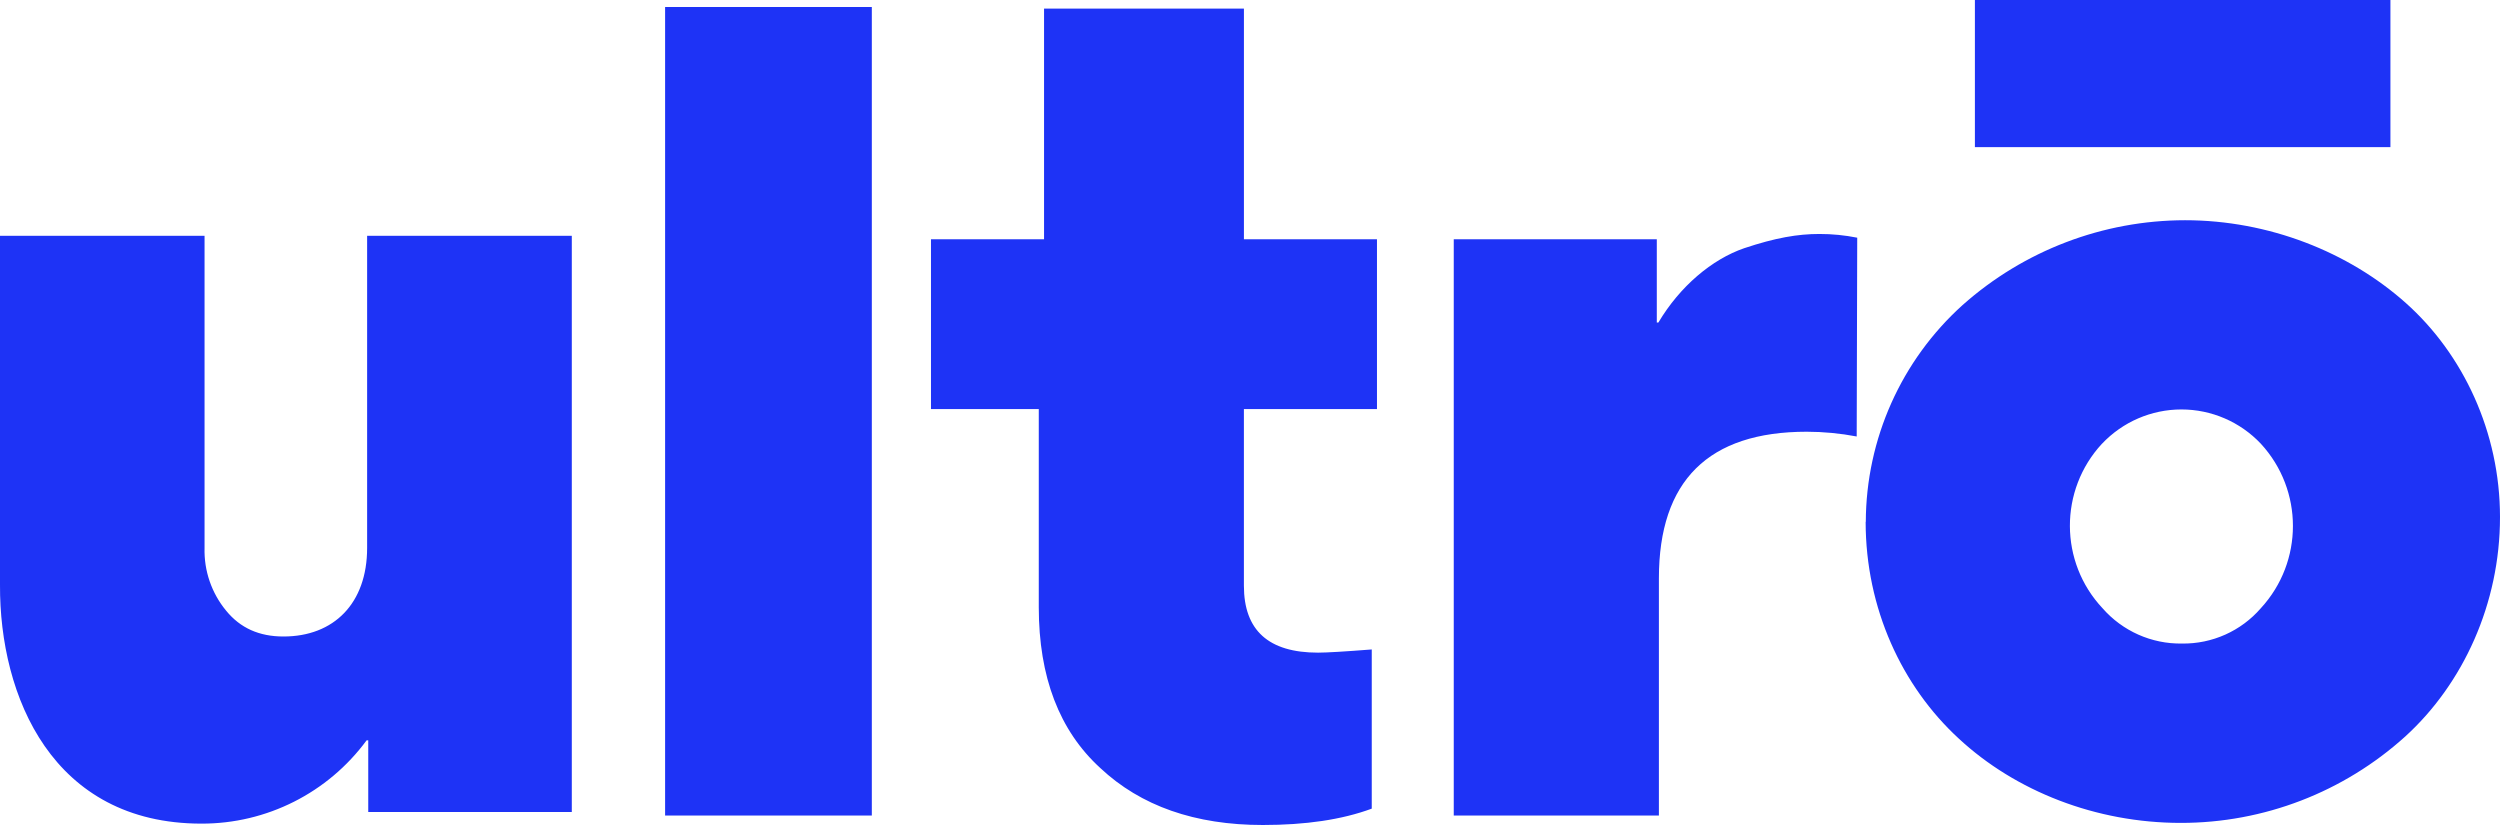 <?xml version="1.0" encoding="UTF-8"?>
<svg width="100px" height="33px" viewBox="0 0 100 33" version="1.1" xmlns="http://www.w3.org/2000/svg" xmlns:xlink="http://www.w3.org/1999/xlink">
    <!-- Generator: Sketch 50.2 (55047) - http://www.bohemiancoding.com/sketch -->
    <title>Shape</title>
    <desc>Created with Sketch.</desc>
    <defs></defs>
    <g id="Desktop" stroke="none" stroke-width="1" fill="none" fill-rule="evenodd">
        <g id="Accueil" transform="translate(-85, -60)" fill="#1E33F6">
            <g id="header" transform="translate(85, 60)">
                <path d="M78.996,0 L78.996,5.884 L95.617,5.884 L95.617,0 L78.996,0 Z M7.10542736e-15,9.431 L0,23.392 C-0.021,27.866 2.104,32.945 8.058,32.945 C10.664,32.952 13.117,31.715 14.664,29.614 L14.73,29.614 L14.73,32.481 L22.872,32.481 L22.872,9.431 L14.685,9.431 L14.685,21.917 C14.685,24.131 13.36,25.46 11.338,25.46 C10.369,25.46 9.612,25.123 9.044,24.426 C8.463,23.722 8.157,22.83 8.182,21.917 L8.182,9.431 L7.10542736e-15,9.431 Z M26.604,32.621 L34.873,32.621 L34.873,0.28 L26.604,0.28 L26.604,32.621 Z M54.87,25.978 C53.796,26.062 53.081,26.105 52.723,26.106 C50.745,26.106 49.756,25.219 49.756,23.427 L49.756,16.362 L55.079,16.362 L55.079,9.571 L49.757,9.571 L49.757,0.343 L41.762,0.343 L41.762,9.571 L37.239,9.571 L37.239,16.362 L41.551,16.362 L41.551,24.291 C41.551,27.074 42.372,29.226 44.013,30.722 C45.633,32.241 47.8,33 50.515,33 C52.219,33 53.671,32.789 54.87,32.346 L54.87,25.978 Z M74.29,9.508 C73.791,9.408 73.283,9.358 72.774,9.359 C71.912,9.359 71.027,9.508 69.765,9.929 C68.482,10.372 67.199,11.447 66.335,12.902 L66.272,12.902 L66.272,9.571 L58.15,9.571 L58.15,32.621 L66.356,32.621 L66.356,23.132 C66.356,19.231 68.334,17.269 72.269,17.269 C72.94,17.27 73.609,17.334 74.268,17.459 L74.289,9.508 L74.29,9.508 Z M74.626,20.874 C74.626,24.333 76.078,27.453 78.35,29.542 C80.623,31.651 83.842,32.916 87.229,32.916 C90.548,32.919 93.749,31.686 96.213,29.457 C98.527,27.349 100,24.144 100,20.683 C100,17.289 98.527,14.166 96.234,12.121 C93.941,10.075 90.741,8.809 87.402,8.809 C84.121,8.813 80.956,10.02 78.503,12.203 C76.049,14.415 74.643,17.564 74.632,20.872 L74.626,20.874 Z M84.081,17.749 C84.907,16.874 86.056,16.378 87.257,16.378 C88.459,16.378 89.608,16.874 90.434,17.749 C92.145,19.607 92.145,22.47 90.434,24.328 C89.641,25.243 88.486,25.76 87.278,25.742 C86.063,25.761 84.901,25.244 84.1,24.328 C82.369,22.482 82.36,19.606 84.079,17.749 L84.081,17.749 Z" id="Shape"></path>
            </g>
        </g>
    </g>
</svg>